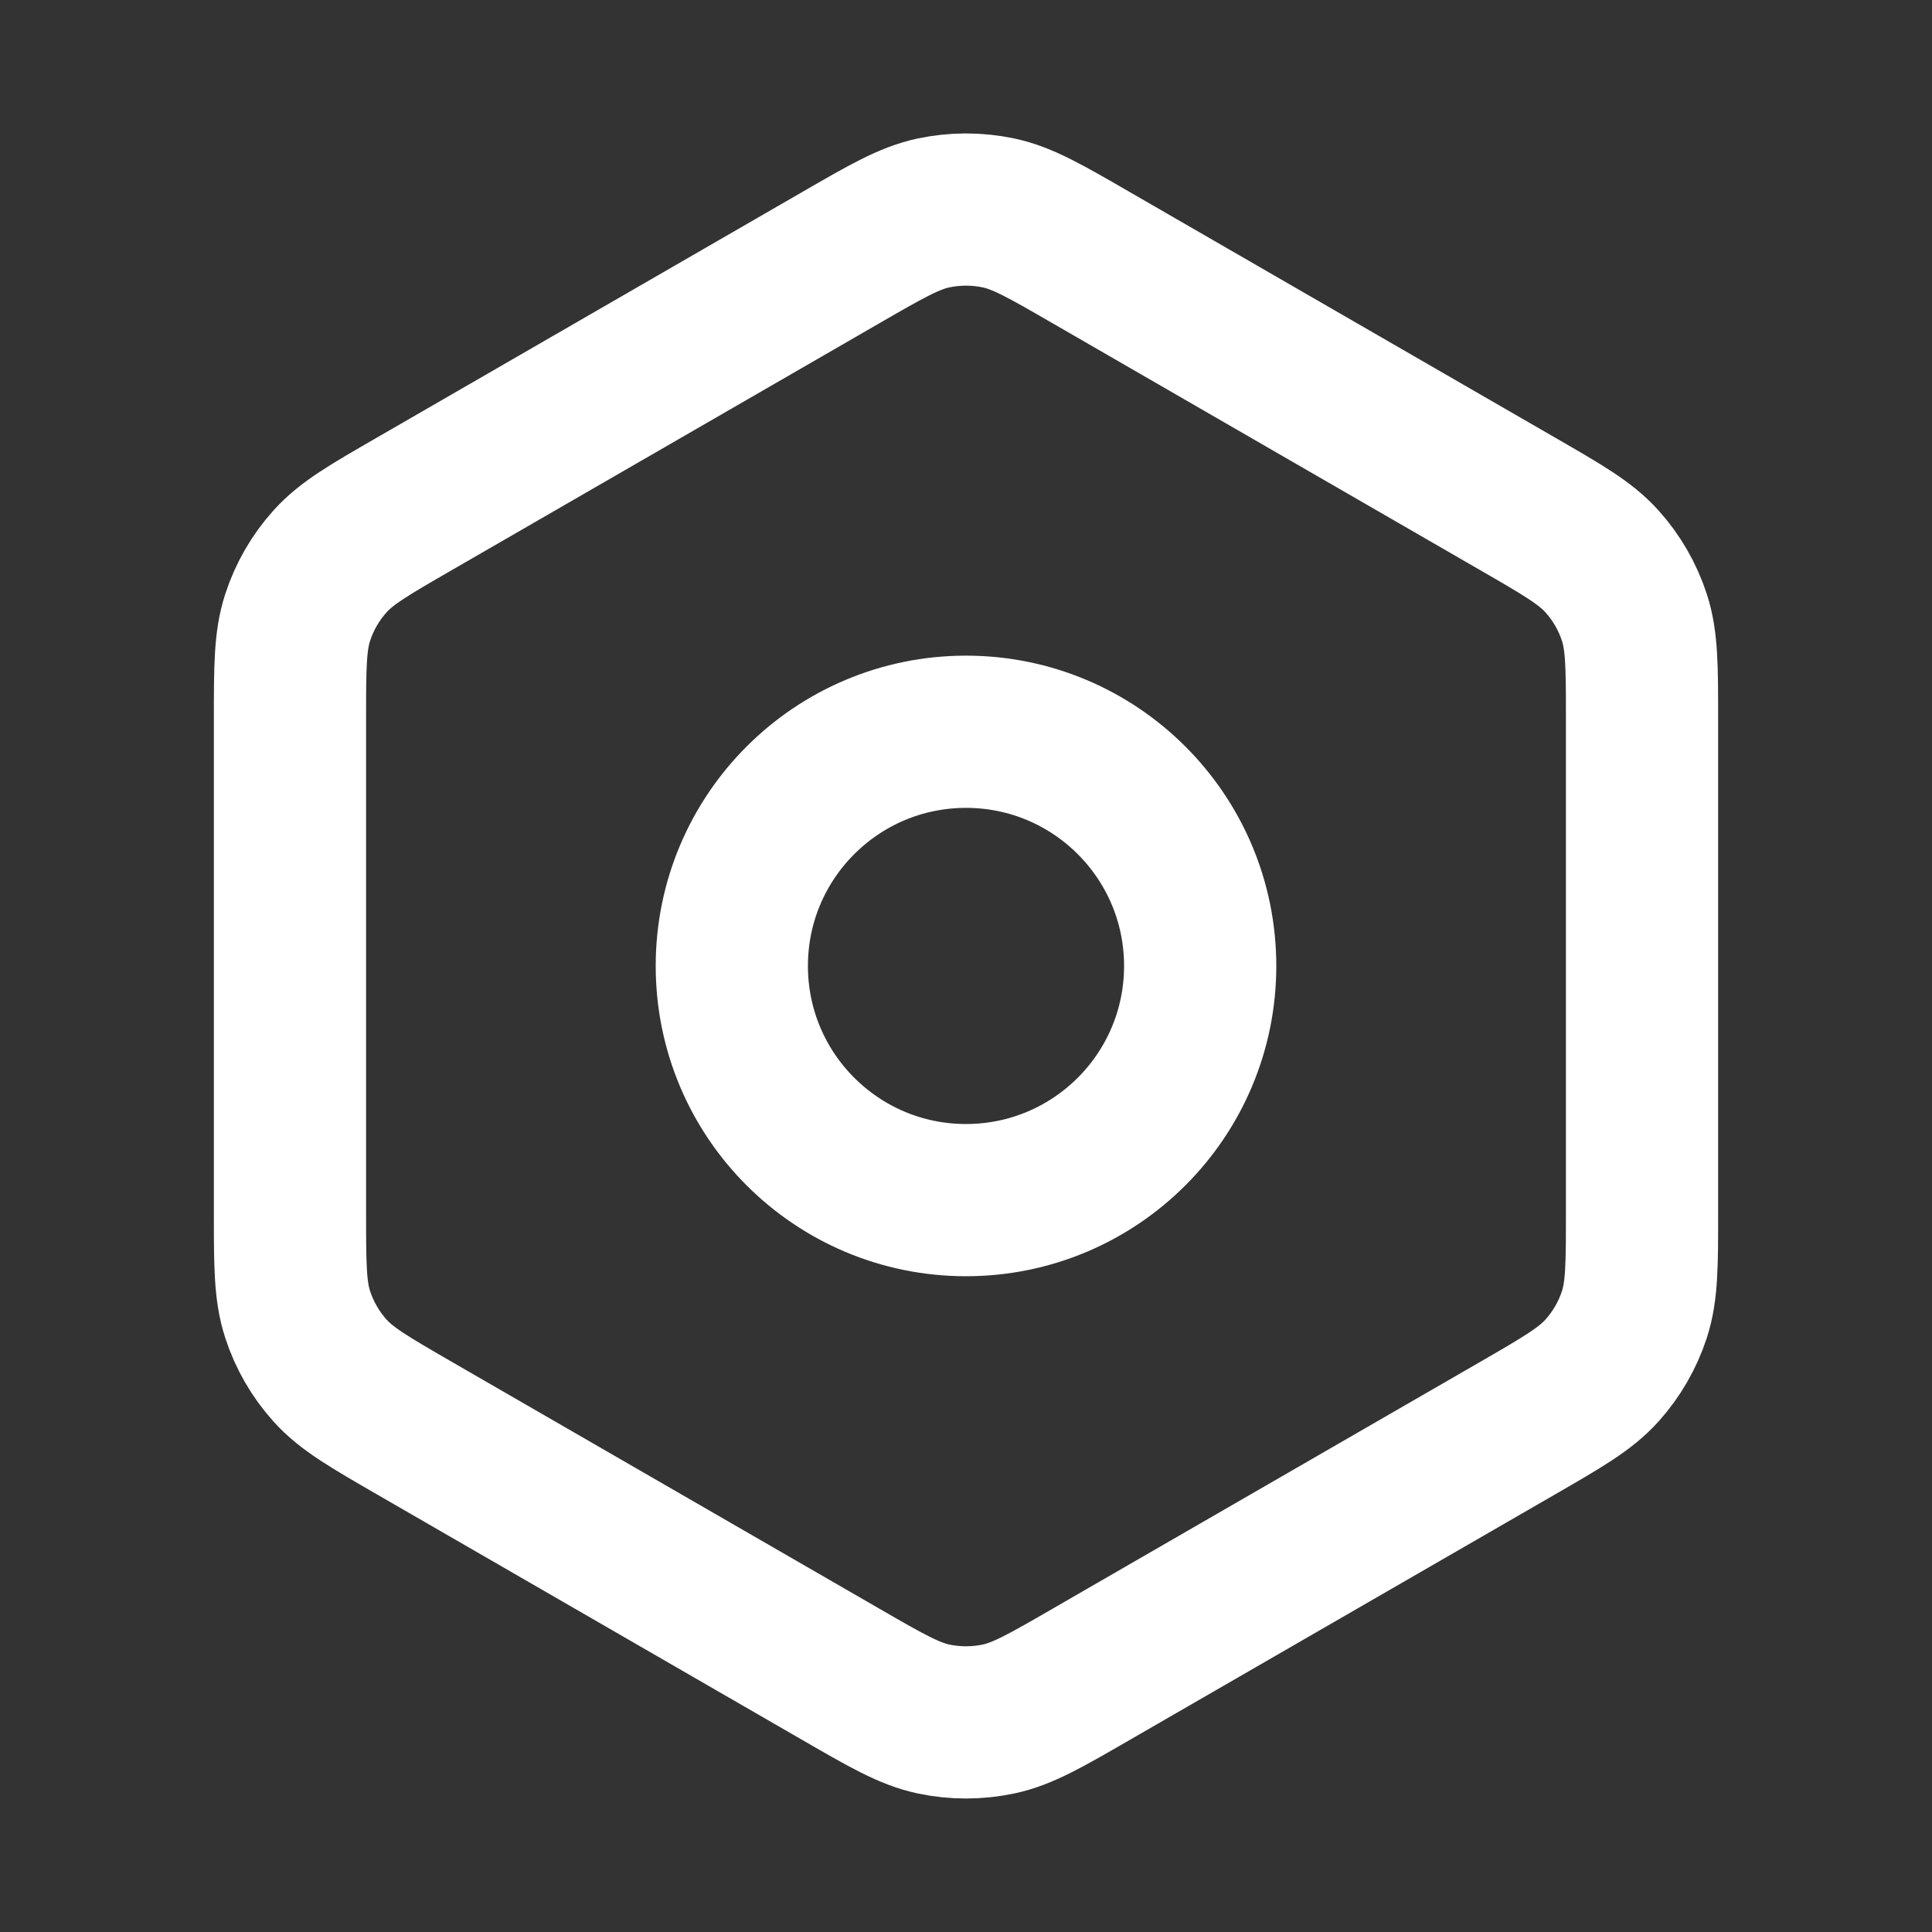 <svg width="33" height="33" viewBox="0 0 33 33" fill="none" xmlns="http://www.w3.org/2000/svg">
<rect x="0" y="0" width="33" height="33" fill="#333333" stroke="none"/>
<path d="M18.634 28.601L25.915 24.398C26.692 23.949 27.079 23.725 27.362 23.411C27.612 23.133 27.801 22.806 27.917 22.451C28.047 22.05 28.047 21.602 28.047 20.709V12.29C28.047 11.397 28.047 10.949 27.917 10.548C27.801 10.193 27.612 9.865 27.362 9.588C27.081 9.275 26.694 9.052 25.923 8.607L18.633 4.398C17.856 3.949 17.468 3.725 17.055 3.637C16.689 3.56 16.311 3.56 15.946 3.637C15.533 3.725 15.143 3.949 14.366 4.398L7.085 8.602C6.308 9.05 5.92 9.274 5.638 9.588C5.388 9.865 5.199 10.193 5.084 10.548C4.953 10.95 4.953 11.399 4.953 12.296V20.703C4.953 21.6 4.953 22.049 5.084 22.451C5.199 22.806 5.388 23.133 5.638 23.411C5.921 23.725 6.309 23.949 7.086 24.398L14.366 28.601C15.143 29.05 15.533 29.274 15.946 29.362C16.311 29.439 16.689 29.439 17.055 29.362C17.468 29.274 17.857 29.05 18.634 28.601Z" stroke="white" stroke-width="2.6" stroke-linecap="round" stroke-linejoin="round"/>
<path d="M12.5 16.499C12.5 18.709 14.291 20.499 16.5 20.499C18.709 20.499 20.5 18.709 20.5 16.499C20.5 14.29 18.709 12.499 16.5 12.499C14.291 12.499 12.5 14.29 12.5 16.499Z" stroke="white" stroke-width="2.6" stroke-linecap="round" stroke-linejoin="round"/>
</svg>
